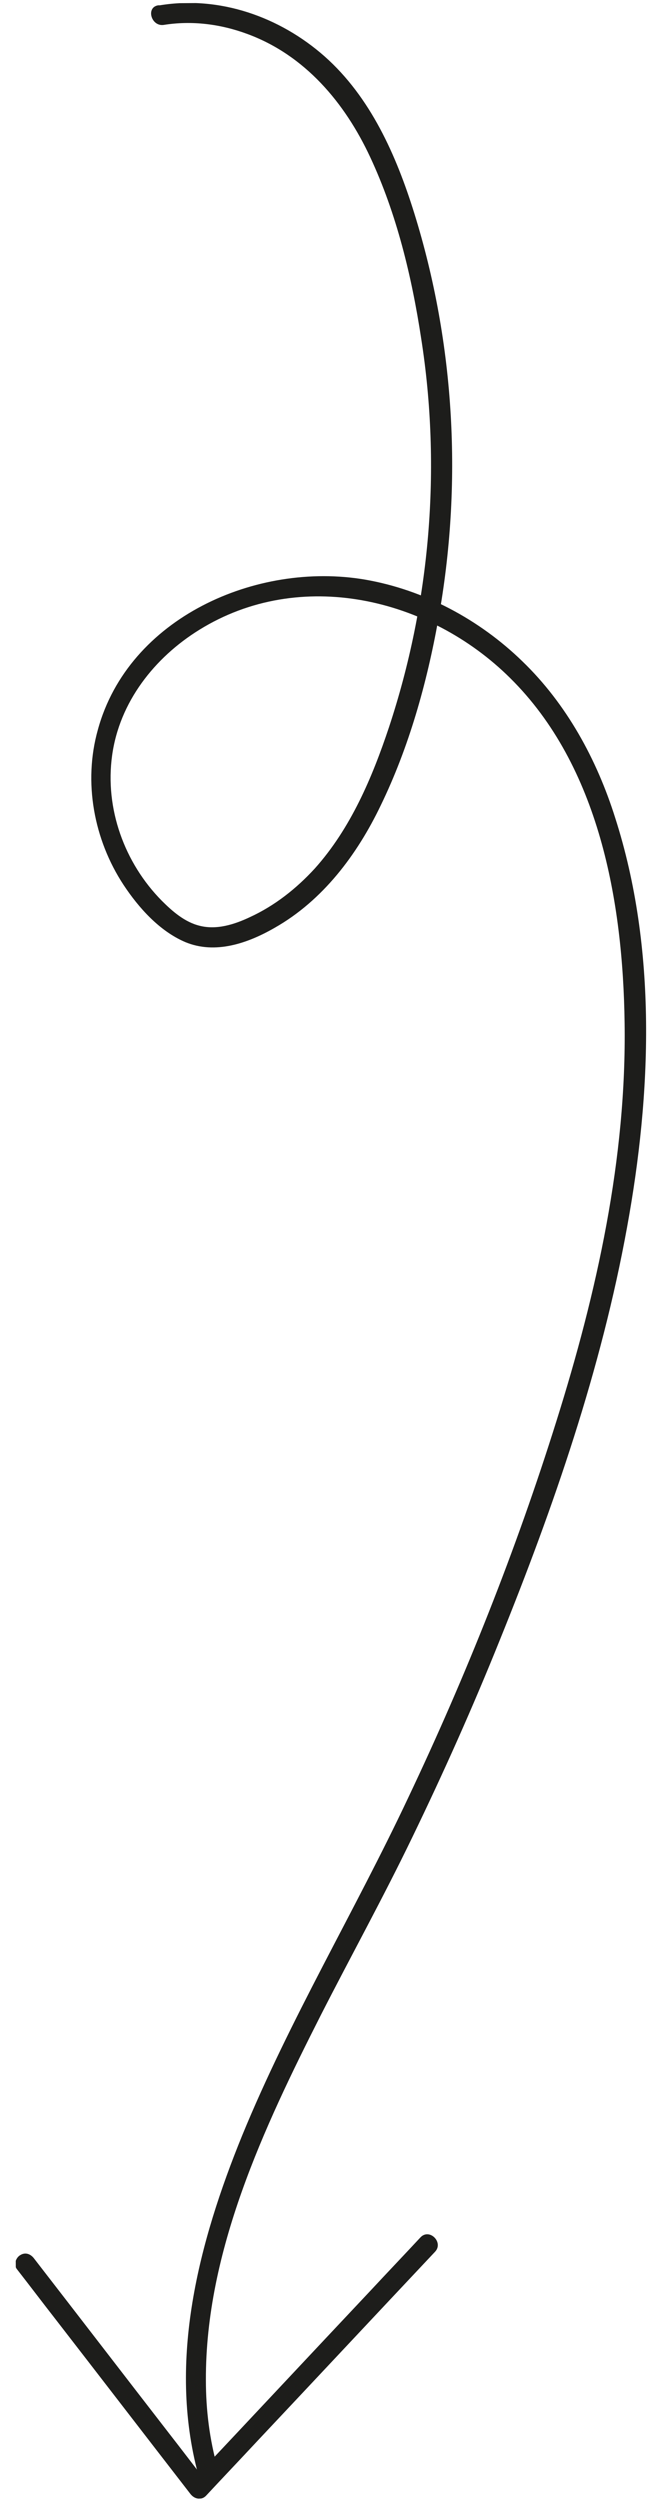 <?xml version="1.0" encoding="UTF-8"?>
<svg id="_Слой_1" data-name="Слой 1" xmlns="http://www.w3.org/2000/svg" xmlns:xlink="http://www.w3.org/1999/xlink" version="1.1" viewBox="0 0 160.9 612.5">
  <defs>
    <style>
      .cls-1 {
        clip-path: url(#clippath);
      }

      .cls-2 {
        fill: none;
      }

      .cls-2, .cls-3 {
        stroke-width: 0px;
      }

      .cls-3 {
        fill: #1d1d1b;
      }
    </style>
    <clipPath id="clippath">
      <rect class="cls-2" x="2.1" y=".5" width="156.8" height="611.4" transform="translate(-2.1 .6) rotate(-.4)"/>
    </clipPath>
  </defs>
  <g class="cls-1">
    <path class="cls-3" d="M39.2,1.3c14.6-2.4,29.4,2.8,40.4,12.5,11.3,10,17.6,24.3,22,38.4,10,32.1,11.9,66.5,5.9,99.6-2.8,15.6-7.2,31.3-14.1,45.5-5.8,12.1-14.2,23.3-26,30-6.6,3.8-14.6,6.6-22,3.5-6.3-2.7-11.4-8.4-15.1-14-7.3-11.1-9.9-25.2-6.3-38,7.5-27.5,39-41.3,65.5-36.8,14.5,2.5,28.1,9.8,38.6,20,10.9,10.5,18.3,24.1,22.8,38.4,10.3,32.1,8.9,67.5,2.9,100.3-6.3,34.7-18,68.5-31.2,101.1-6.6,16.4-13.8,32.5-21.5,48.4-7.1,14.7-15,29-22.4,43.5-14,27.6-28.3,57.9-28.2,89.4,0,7.4.9,14.6,2.9,21.7.8,3.1-4,4.5-4.8,1.4-7.5-27.9.2-57,10.8-83,11.7-28.5,27.6-54.9,40.7-82.7,14.2-29.9,26.5-60.8,36.4-92.4,9.9-31.5,17.2-64.3,16.7-97.5-.4-29.6-6.2-62.9-28.1-84.5-19.9-19.7-51.5-27.1-76.2-11.8-11,6.8-19.6,17.7-21.4,30.8-1.8,13,3,26.3,12.2,35.6,2.6,2.6,5.6,5.2,9.2,6.1,4.2,1.1,8.6-.3,12.4-2.1,6.1-2.8,11.4-7,15.9-11.9,8.8-9.8,14.1-22.3,18.2-34.6,10.1-30.5,12.9-63.5,7.9-95.3-2.3-15.1-6-30.5-12.5-44.4-6.2-13.3-16-25-30.2-30.2-6.5-2.4-13.5-3.3-20.4-2.2-3.1.5-4.5-4.3-1.4-4.8"/>
    <path class="cls-3" d="M46.6,610.9c-11-14.2-22-28.5-33-42.7-3.2-4.1-6.3-8.2-9.5-12.3-.8-1.1-.2-2.8.9-3.4,1.3-.8,2.6-.2,3.4.9,11,14.2,22,28.5,33,42.7,3.2,4.1,6.3,8.2,9.5,12.3.8,1.1.2,2.8-.9,3.4-1.3.8-2.6.2-3.4-.9"/>
    <path class="cls-3" d="M47,607.9c14.6-15.5,29.2-31.1,43.8-46.6,4.1-4.4,8.2-8.7,12.3-13.1,2.2-2.4,5.8,1.2,3.6,3.5-14.6,15.5-29.2,31.1-43.8,46.6-4.1,4.4-8.2,8.7-12.3,13.1-2.2,2.4-5.8-1.2-3.6-3.5"/>
  </g>
</svg>